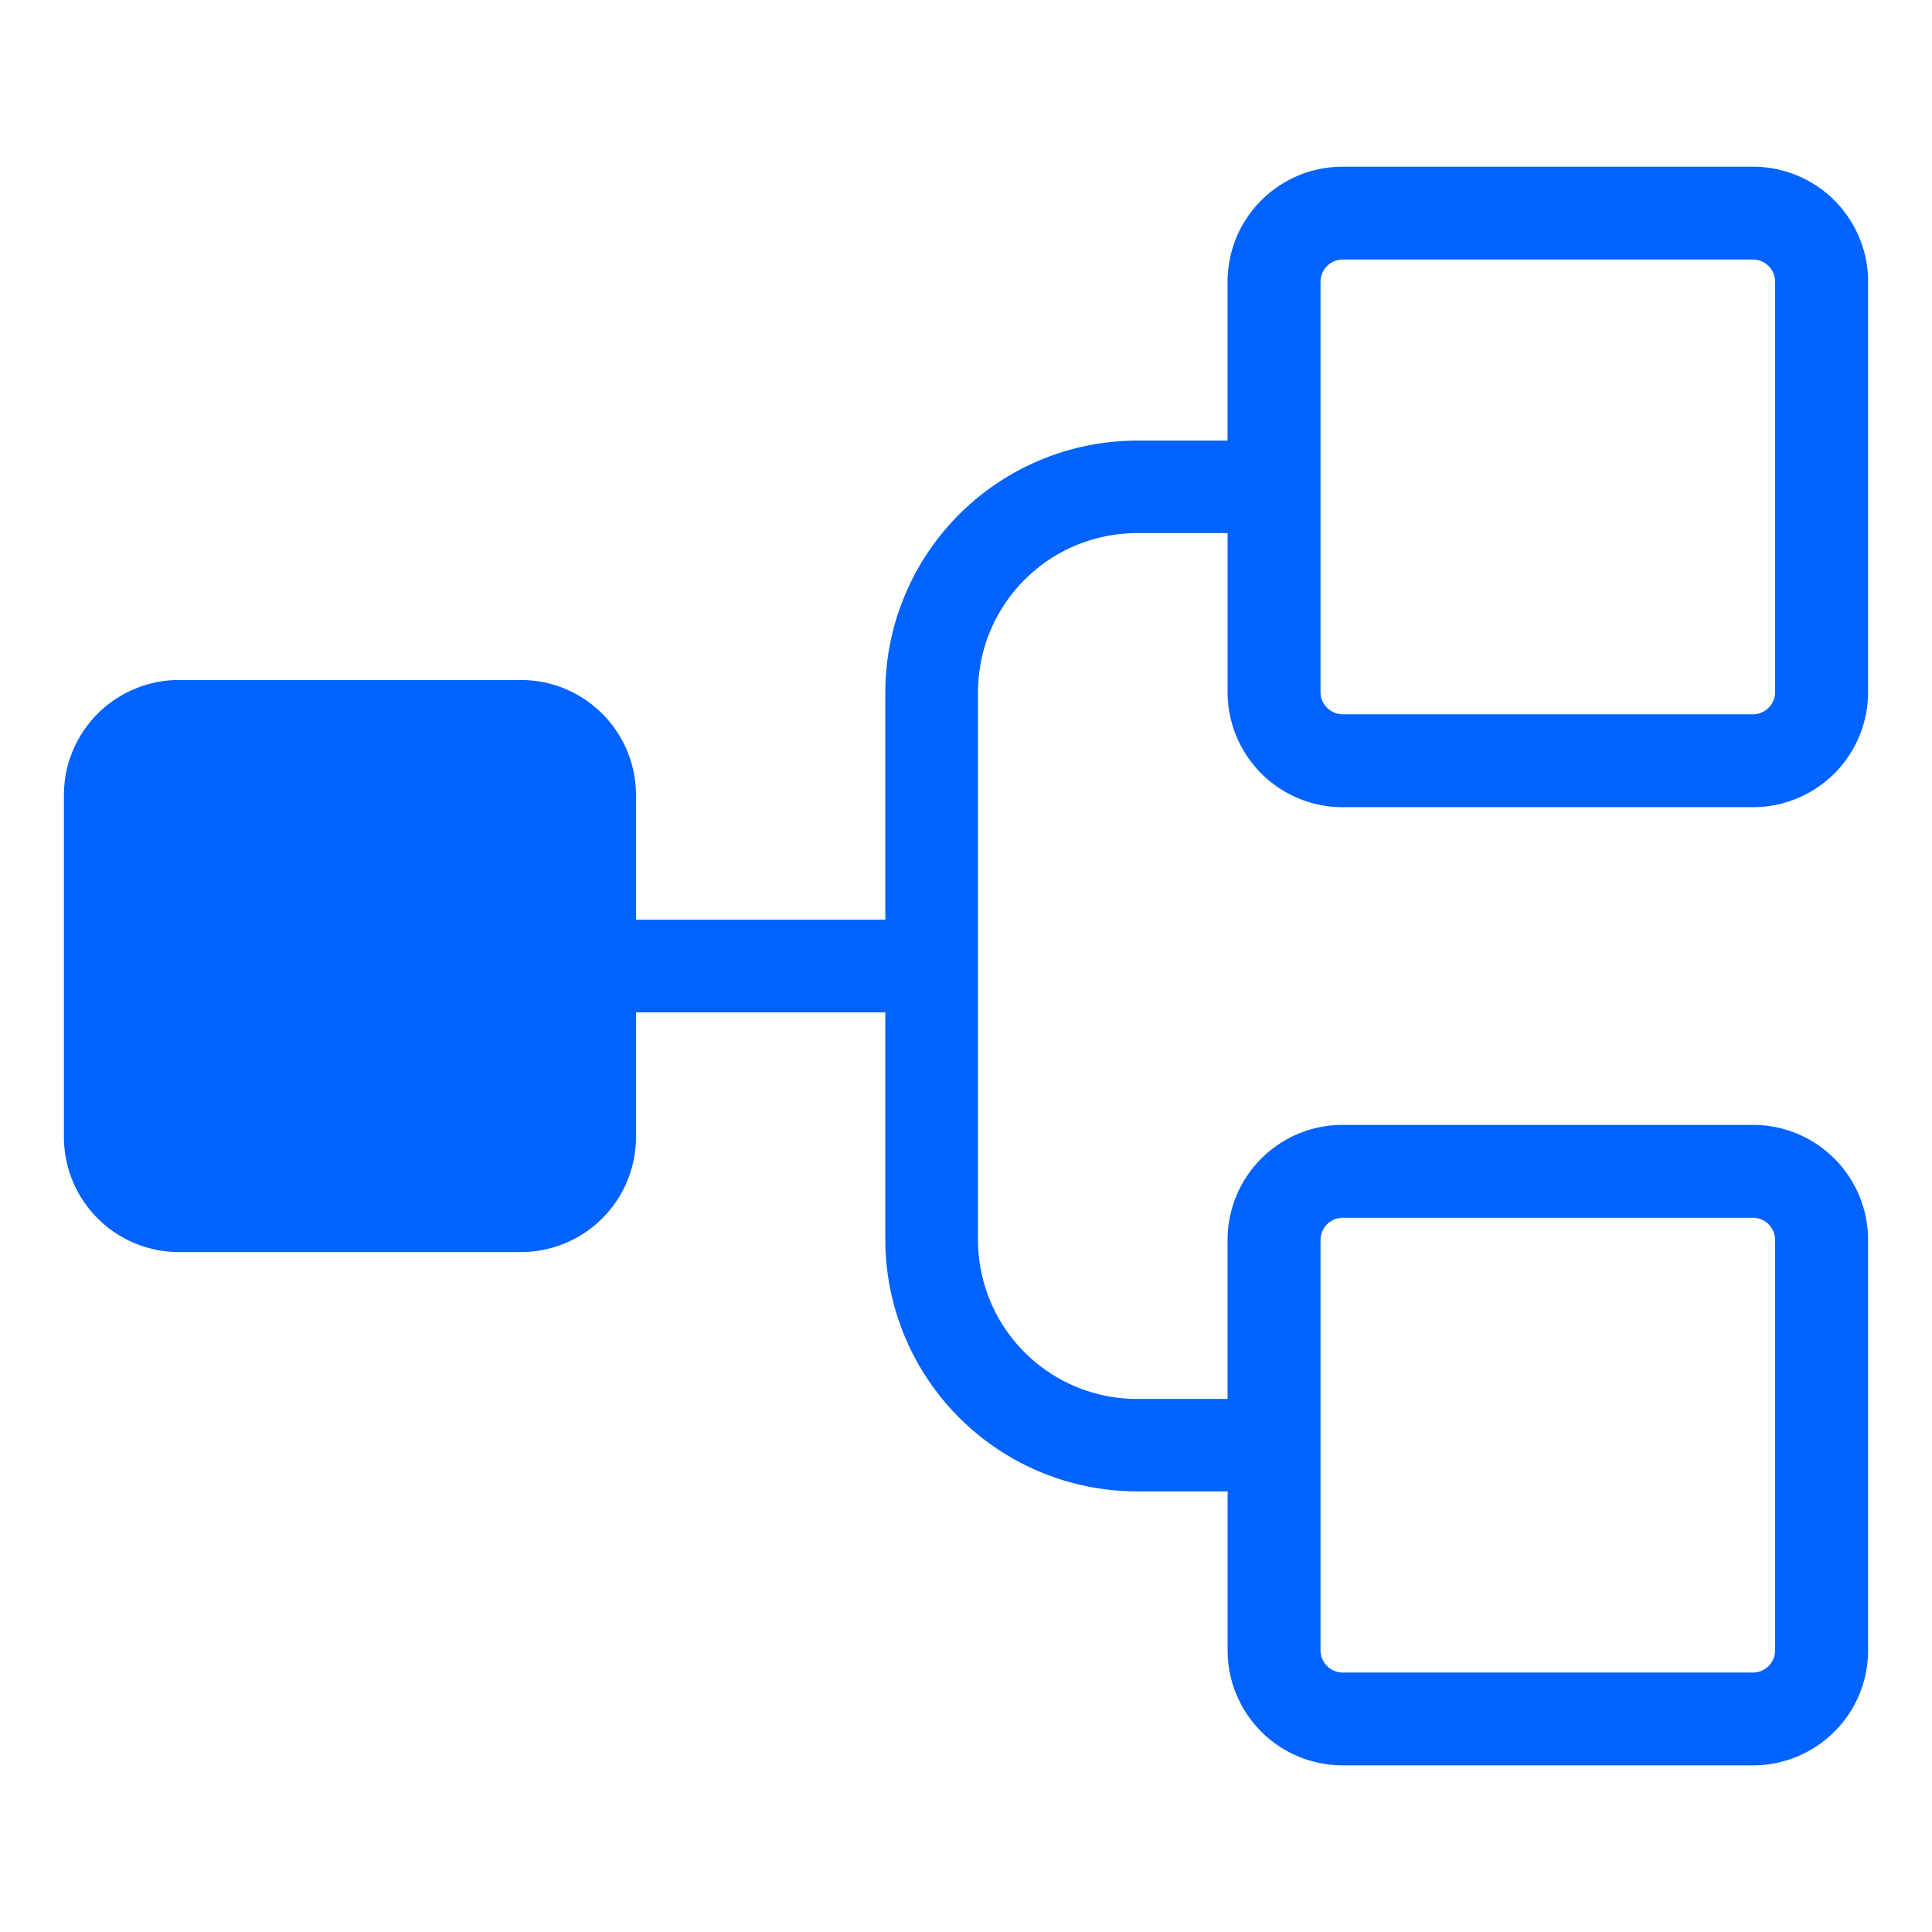 <svg xmlns="http://www.w3.org/2000/svg" width="34" height="34" viewBox="0 0 34 34">
  <g id="ui_icon_data-driven" opacity="0.999">
    <rect id="Rectangle_2128" data-name="Rectangle 2128" width="34" height="34" fill="none"/>
    <path id="Union_6" data-name="Union 6" d="M22.5,28.133a2.023,2.023,0,0,1-2.021-2.021v-2.8H18.886a4.435,4.435,0,0,1-4.431-4.43v-4H10.067v2.193A2.024,2.024,0,0,1,8.046,19.1H2.022A2.024,2.024,0,0,1,0,17.077V11.055A2.025,2.025,0,0,1,2.022,9.033H8.046a2.025,2.025,0,0,1,2.021,2.023v2.194h4.388v-4a4.435,4.435,0,0,1,4.431-4.43h1.592v-2.8A2.023,2.023,0,0,1,22.5,0h7.229a2.023,2.023,0,0,1,2.021,2.021V9.248a2.025,2.025,0,0,1-2.021,2.023H22.5a2.024,2.024,0,0,1-2.021-2.023v-2.8H18.886a2.8,2.8,0,0,0-2.8,2.8v9.637a2.8,2.8,0,0,0,2.8,2.8h1.592v-2.8A2.025,2.025,0,0,1,22.5,16.862h7.229a2.025,2.025,0,0,1,2.021,2.023v7.227a2.023,2.023,0,0,1-2.021,2.021Zm-.386-2.021a.393.393,0,0,0,.386.388h7.229a.392.392,0,0,0,.385-.388V18.885a.391.391,0,0,0-.385-.388H22.5a.392.392,0,0,0-.386.388v7.227Zm0-16.864a.392.392,0,0,0,.386.388h7.229a.391.391,0,0,0,.385-.388V2.021a.392.392,0,0,0-.385-.388H22.5a.393.393,0,0,0-.386.388V9.248Z" transform="translate(1.125 2.934)" fill="#0063ff"/>
  </g>
</svg>

